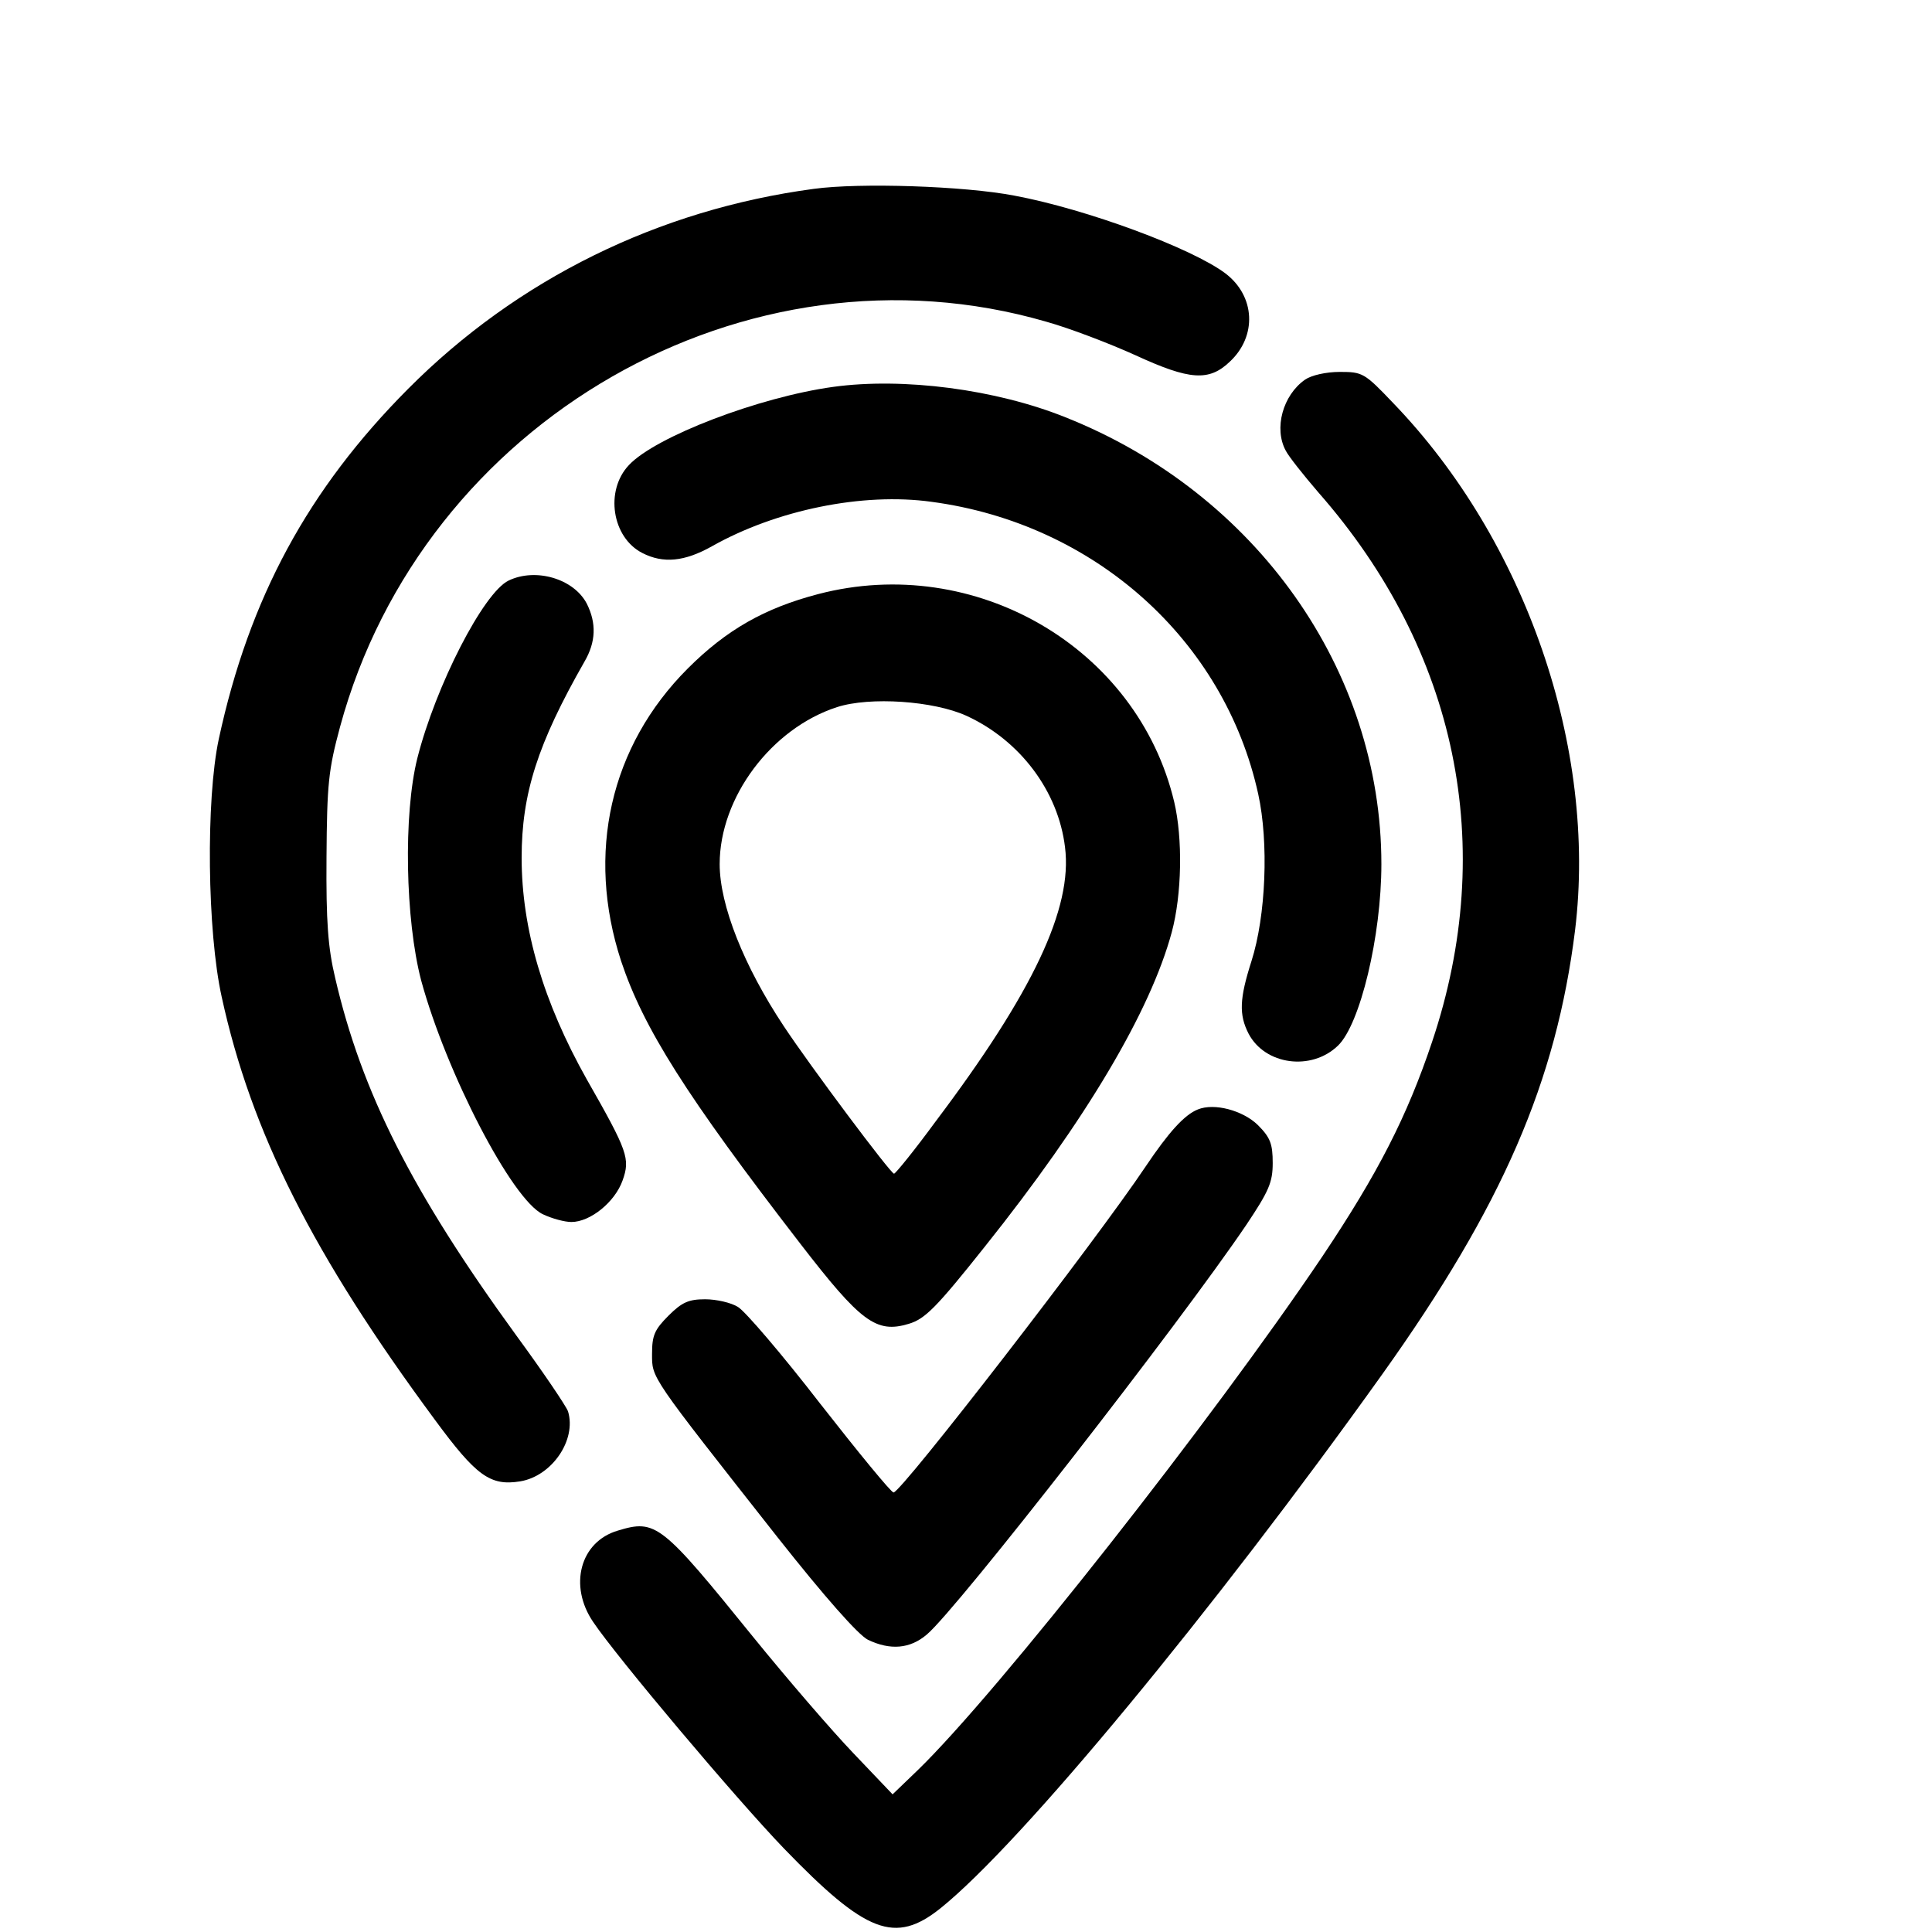 <?xml version="1.0" standalone="no"?>
<!DOCTYPE svg PUBLIC "-//W3C//DTD SVG 20010904//EN"
 "http://www.w3.org/TR/2001/REC-SVG-20010904/DTD/svg10.dtd">
<svg version="1.0" xmlns="http://www.w3.org/2000/svg"
 width="16pt" height="16pt" viewBox="0 0 16 16"
 preserveAspectRatio="xMidYMid meet">
<g transform="translate(0,16) scale(0.004,-0.004)"
fill="#000000" stroke="none">
<path d="M1685 3609 c-322 -43 -614 -187 -840 -414 -207 -208 -329 -433 -392
-725 -27 -126 -24 -399 6 -534 61 -280 189 -534 441 -875 86 -117 115 -138
177 -128 66 11 117 86 99 145 -4 11 -52 82 -107 157 -216 297 -320 503 -375
740 -15 63 -19 117 -18 250 1 152 4 181 28 270 172 635 842 1019 1462 839 47
-13 131 -45 186 -70 111 -51 151 -54 194 -13 57 53 53 136 -9 183 -69 52 -287
133 -437 161 -104 20 -320 27 -415 14z"/>
<path d="M2702 3214 c-46 -32 -65 -101 -40 -147 6 -12 37 -51 68 -87 287 -327
371 -732 235 -1137 -52 -155 -112 -272 -227 -444 -226 -336 -672 -903 -838
-1064 l-52 -50 -81 85 c-45 47 -138 155 -207 240 -191 236 -202 245 -281 221
-78 -23 -102 -114 -51 -189 49 -73 295 -365 395 -469 170 -176 230 -199 324
-124 167 134 565 616 915 1106 249 349 360 606 399 919 46 377 -102 807 -377
1092 -59 62 -63 64 -110 64 -29 0 -59 -7 -72 -16z"/>
<path d="M1725 3199 c-153 -21 -368 -103 -423 -162 -50 -53 -35 -150 28 -182
43 -22 87 -18 144 14 133 75 312 112 455 92 337 -45 606 -286 676 -605 22
-100 16 -252 -14 -346 -25 -78 -26 -111 -6 -150 34 -65 130 -78 185 -25 46 44
90 227 90 376 0 401 -259 768 -654 925 -144 58 -336 83 -481 63z"/>
<path d="M1053 2798 c-52 -25 -151 -218 -189 -368 -29 -116 -25 -334 8 -460
52 -191 188 -454 252 -484 19 -9 45 -16 59 -16 39 0 90 41 106 86 16 45 11 60
-74 209 -90 160 -135 312 -135 459 0 133 33 236 130 406 24 41 25 80 5 120
-27 52 -106 75 -162 48z"/>
<path d="M1694 2770 c-111 -29 -190 -74 -270 -154 -161 -161 -211 -383 -138
-606 46 -138 134 -278 371 -585 125 -162 157 -186 224 -166 34 10 57 33 158
160 210 263 343 488 387 651 21 78 23 194 5 270 -76 319 -412 515 -737 430z
m307 -252 c111 -51 190 -156 204 -272 16 -126 -66 -300 -268 -568 -44 -60 -83
-108 -86 -108 -7 0 -173 222 -228 305 -83 125 -133 251 -133 336 0 138 107
281 243 325 68 22 200 13 268 -18z"/>
<path d="M2480 1703 c-28 -11 -61 -48 -108 -118 -103 -154 -506 -675 -522
-675 -5 0 -73 83 -152 184 -78 101 -155 191 -170 200 -14 9 -45 16 -68 16 -34
0 -48 -6 -76 -34 -29 -29 -34 -41 -34 -79 0 -51 -6 -42 260 -380 98 -124 167
-202 187 -212 46 -22 87 -19 122 11 62 52 522 642 662 849 46 69 54 87 54 127
0 40 -5 53 -31 79 -31 30 -90 46 -124 32z"/>
</g>
</svg>
